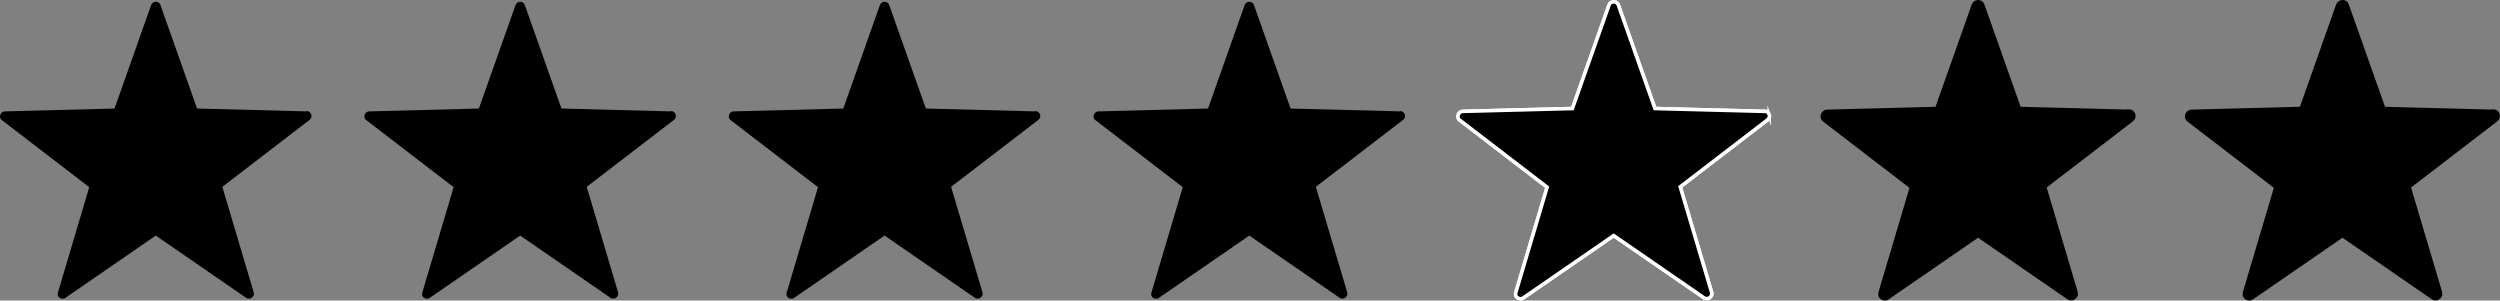 <?xml version="1.0" encoding="UTF-8"?>
<svg id="Lager_1" data-name="Lager 1" xmlns="http://www.w3.org/2000/svg" viewBox="0 0 702.55 84.46">
  <rect x="0" y="0" width="702.55" height="84.46" fill="#808080" stroke="none"/>
  <defs>
    <style>
      .cls-1, .cls-2 {
        stroke: #fff;
      }

      .cls-1, .cls-2, .cls-3 {
        stroke-miterlimit: 10;
      }

      .cls-2 {
        fill: #fff;
      }

      .cls-3 {
        stroke: #000;
      }
    </style>
  </defs>
  <path d="M86.18,31.3l-30.8-.8L45.08,1.4c-.2-.6-.7-.9-1.3-.9s-1.1.4-1.3.9l-10.3,29.1-30.8.8c-.6,0-1.1.4-1.3,1-.2.6,0,1.2.5,1.5l24.5,18.8-8.8,29.6c-.2.6,0,1.2.5,1.5s1.1.4,1.6,0l25.4-17.5,25.4,17.5c.2.2.5.2.8.2s.6,0,.8-.3c.5-.3.7-1,.5-1.5l-8.8-29.6,24.5-18.8c.5-.4.7-1,.5-1.5-.2-.6-.7-1-1.3-1v.1Z"/>
  <path d="M188.58,31.3l-30.8-.8-10.3-29.1c-.2-.6-.7-.9-1.3-.9s-1.1.4-1.3.9l-10.3,29.1-30.8.8c-.6,0-1.1.4-1.3,1-.2.6,0,1.2.5,1.5l24.5,18.8-8.8,29.6c-.2.6,0,1.2.5,1.5s1.1.4,1.6,0l25.4-17.5,25.4,17.5c.2.2.5.2.8.2s.6,0,.8-.3c.5-.3.7-1,.5-1.5l-8.8-29.6,24.5-18.8c.5-.4.7-1,.5-1.5-.2-.6-.7-1-1.3-1v.1Z"/>
  <path d="M290.98,31.3l-30.8-.8-10.3-29.1c-.2-.6-.7-.9-1.3-.9s-1.1.4-1.3.9l-10.3,29.1-30.8.8c-.6,0-1.1.4-1.3,1s0,1.2.5,1.5l24.5,18.8-8.8,29.6c-.2.6,0,1.2.5,1.5s1.1.4,1.6,0l25.4-17.5,25.4,17.5c.2.2.5.2.8.2s.6,0,.8-.3c.5-.3.7-1,.5-1.5l-8.8-29.6,24.5-18.8c.5-.4.7-1,.5-1.5-.2-.6-.7-1-1.3-1v.1Z"/>
  <path d="M393.48,31.3l-30.8-.8-10.3-29.1c-.2-.6-.7-.9-1.3-.9s-1.1.4-1.3.9l-10.3,29.1-30.8.8c-.6,0-1.1.4-1.3,1-.2.6,0,1.2.5,1.5l24.5,18.8-8.8,29.6c-.2.6,0,1.2.5,1.5s1.1.4,1.6,0l25.4-17.5,25.4,17.5c.2.2.5.2.8.2s.6,0,.8-.3c.5-.3.7-1,.5-1.5l-8.8-29.6,24.5-18.8c.5-.4.7-1,.5-1.5-.2-.6-.7-1-1.3-1v.1Z"/>
  <path class="cls-2" d="M497.18,32.3c-.2-.6-.7-1-1.3-1l-30.8-.8-10.3-29.1c-.2-.6-.7-.9-1.3-.9s-1.1.4-1.3.9l-10.3,29.1-30.8.8c-.6,0-1.1.4-1.3,1-.2.6,0,1.2.5,1.5l24.5,18.8-8.8,29.6c-.2.6,0,1.2.5,1.5s1.1.4,1.6,0l25.4-17.5,25.4,17.5c.2.2.5.2.8.2s.6,0,.8-.3c.5-.3.7-1,.5-1.5l-8.8-29.6,24.5-18.8c.5-.4.7-1,.5-1.5v.1Z"/>
  <path class="cls-1" d="M495.88,31.3l-30.8-.8-10.3-29.1c-.2-.6-.7-.9-1.3-.9s-1.1.4-1.3.9l-10.3,29.1-30.8.8c-.6,0-1.1.4-1.3,1-.2.6,0,1.2.5,1.5l24.5,18.8-8.8,29.6c-.2.6,0,1.2.5,1.5s1.1.4,1.6,0l25.4-17.5,25.4,17.5c.2.2.5.2.8.2s.6,0,.8-.3c.5-.3.7-1,.5-1.5l-8.8-29.6,24.5-18.8c.5-.4.7-1,.5-1.5-.2-.6-.7-1-1.3-1v.1Z"/>
  <path class="cls-3" d="M598.28,31.3l-30.8-.8-10.3-29.1c-.2-.6-.7-.9-1.3-.9s-1.1.4-1.3.9l-10.3,29.1-30.8.8c-.6,0-1.1.4-1.3,1s0,1.2.5,1.5l24.5,18.8-8.8,29.6c-.2.6,0,1.2.5,1.5s1.1.4,1.6,0l25.4-17.5,25.4,17.5c.2.2.5.2.8.2s.6,0,.8-.3c.5-.3.7-1,.5-1.5l-8.8-29.6,24.5-18.8c.5-.4.7-1,.5-1.5-.2-.6-.7-1-1.3-1v.1Z"/>
  <path class="cls-3" d="M700.68,31.3l-30.8-.8-10.3-29.1c-.2-.6-.7-.9-1.3-.9s-1.1.4-1.3.9l-10.3,29.1-30.8.8c-.6,0-1.1.4-1.3,1s0,1.2.5,1.5l24.5,18.8-8.8,29.6c-.2.6,0,1.2.5,1.5s1.1.4,1.6,0l25.4-17.5,25.4,17.5c.2.2.5.2.8.2s.6,0,.8-.3c.5-.3.7-1,.5-1.5l-8.8-29.6,24.5-18.8c.5-.4.7-1,.5-1.5-.2-.6-.7-1-1.3-1v.1Z"/>
</svg>